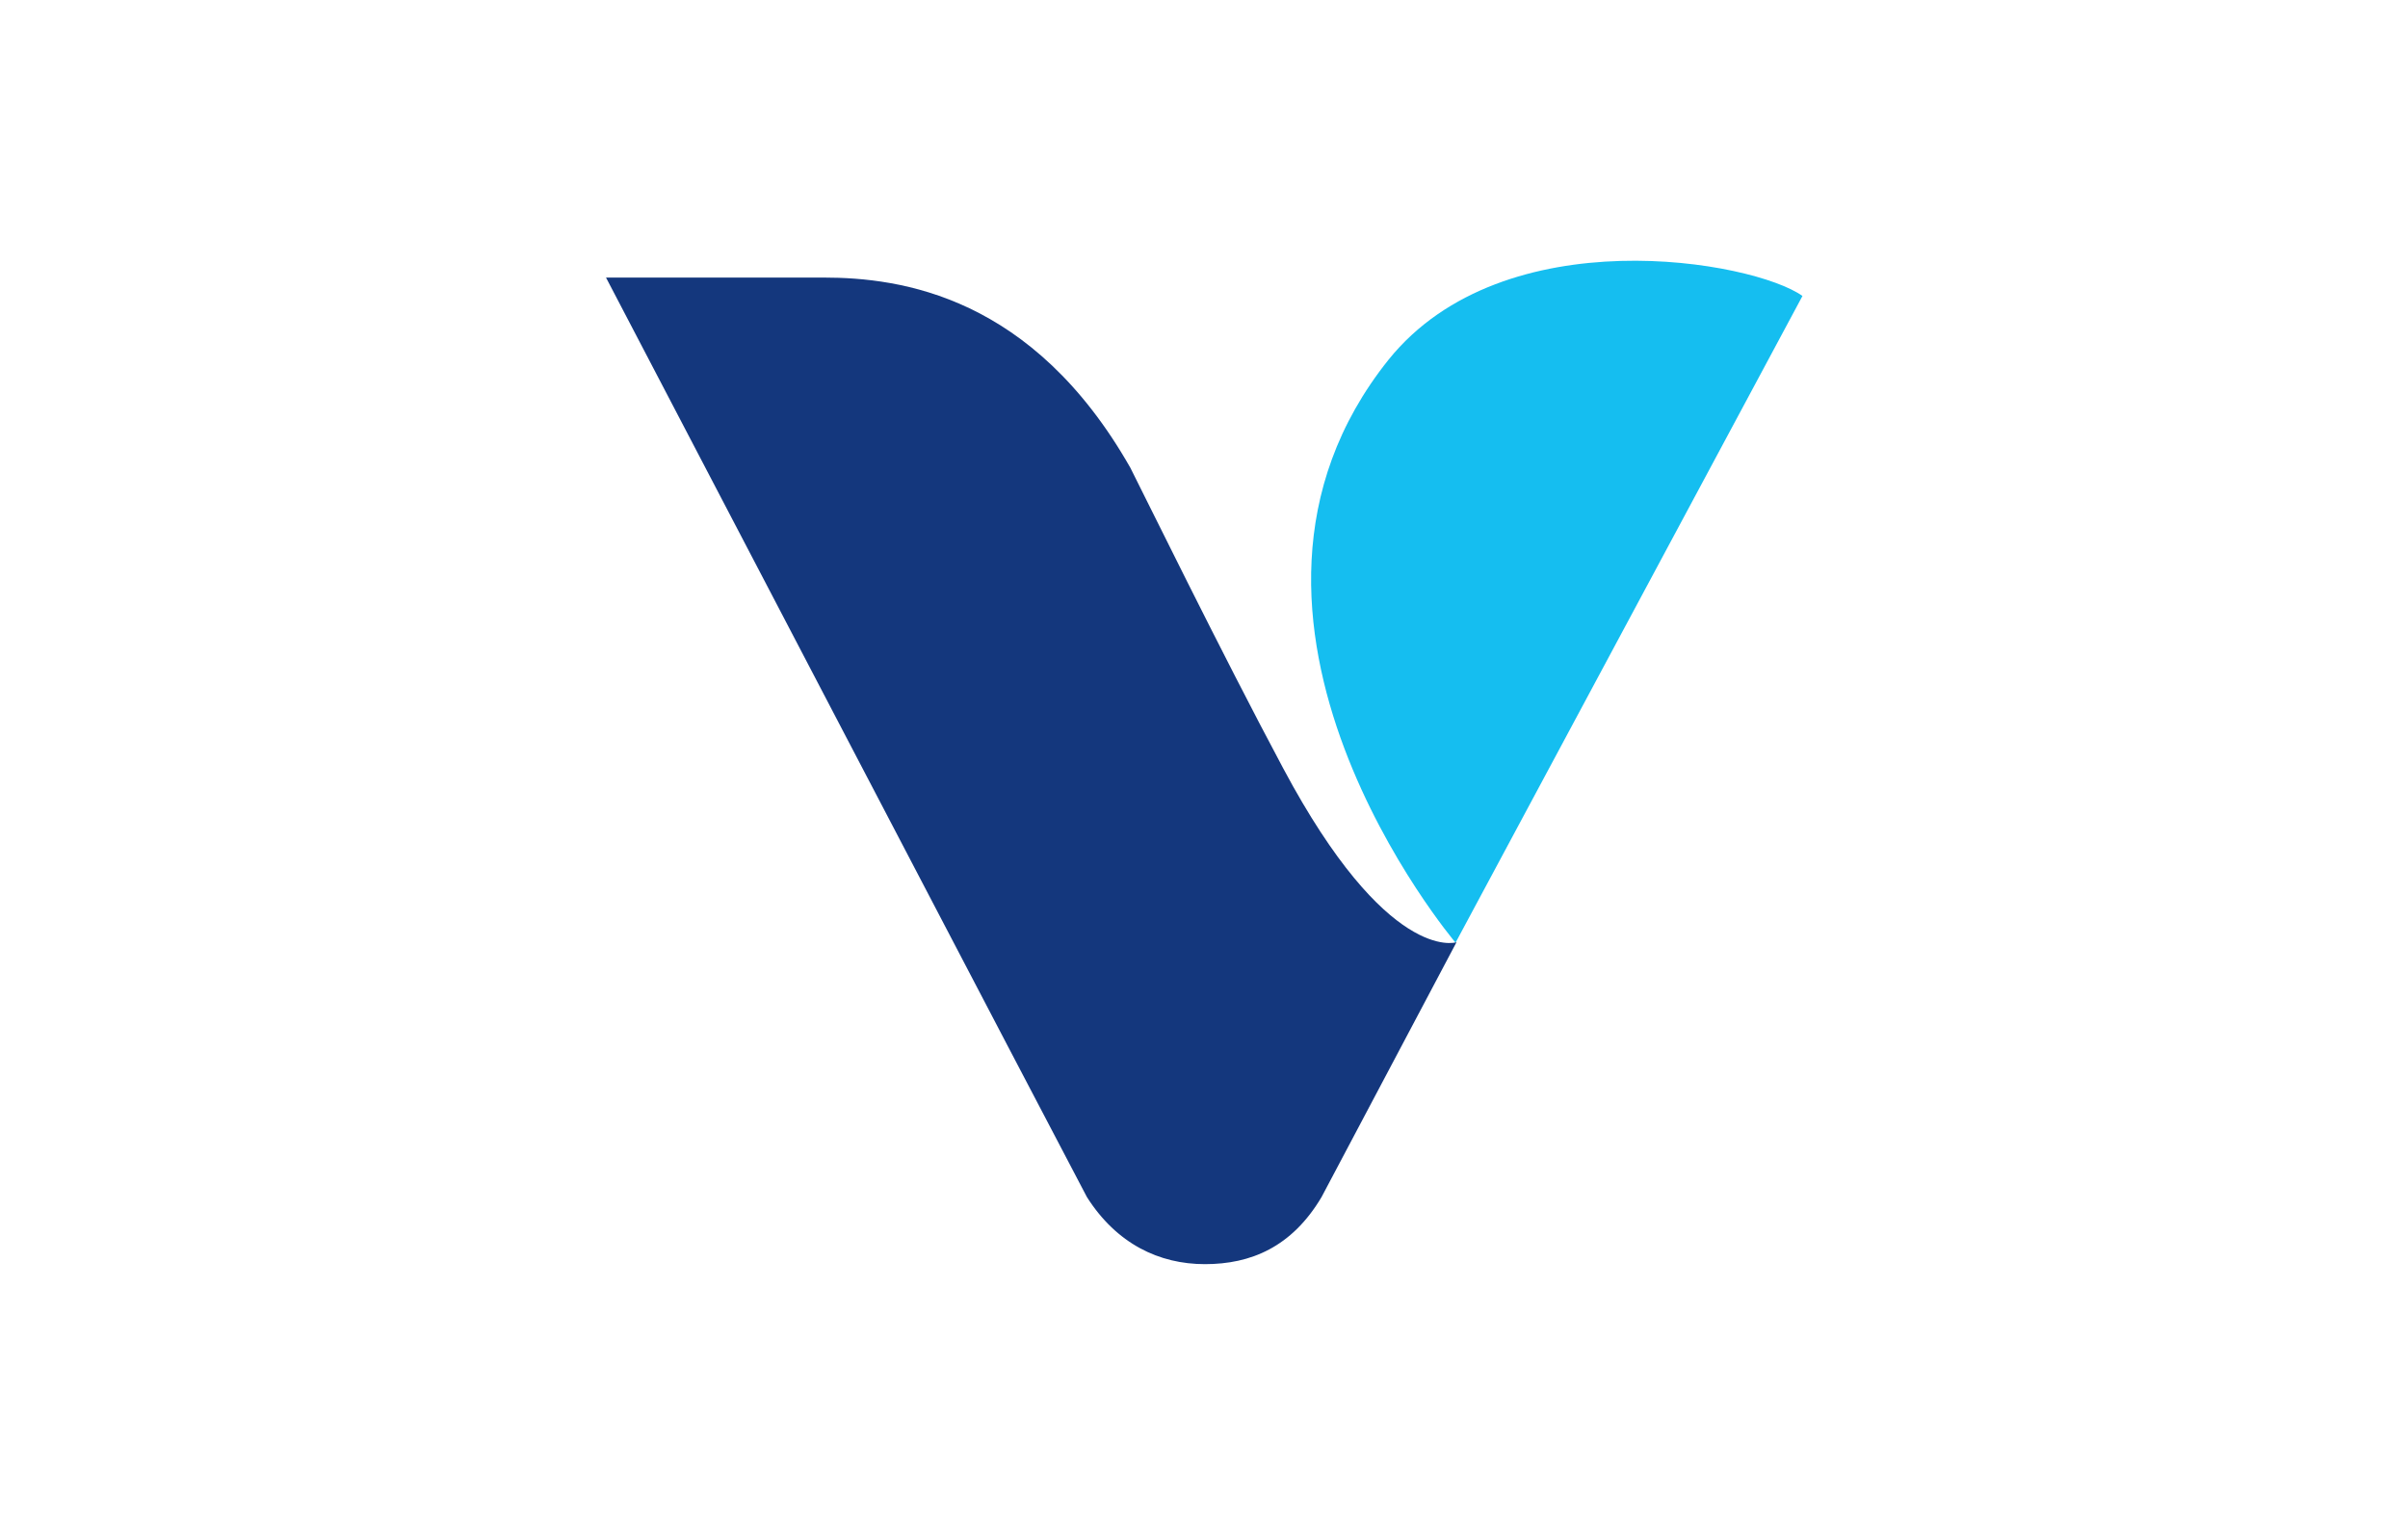 <?xml version="1.0" encoding="utf-8"?>
<!-- Generator: Adobe Illustrator 22.1.0, SVG Export Plug-In . SVG Version: 6.00 Build 0)  -->
<svg version="1.1" id="vsi-logo-id" xmlns="http://www.w3.org/2000/svg" xmlns:xlink="http://www.w3.org/1999/xlink" x="0px"
	 y="0px" viewBox="0 0 510.2 323.1" style="enable-background:new 0 0 510.2 323.1;" xml:space="preserve">
<style type="text/css">
	.st0{fill:#FFFFFF;}
	.st1{fill:#14377D;}
	.st2{fill:#15BEF0;}
</style>
<rect class="st0" width="510.2" height="323.1"/>
<g>
	<g>
		<g>
			<path class="st2" d="M381.9,62.7c-10.3-7.4-63.2-16.9-87.7,13.5c-43.9,54.9,14.2,123.5,14.2,123.5L381.9,62.7z"/>
		</g>
		<path class="st1" d="M271.9,162.8c-13-24.3-30.4-59.8-32.4-63.7c-20.7-36.4-48.6-40.3-65-40.3h-46.1c0,0,100.5,192.3,101.9,194.8
			c6.3,9.9,15.3,14.2,25,14.2c9.7,0,18.4-3.6,24.7-14.2l0,0l28.6-54C308.3,199.7,293.9,204,271.9,162.8"/>
	</g>
</g>
</svg>
